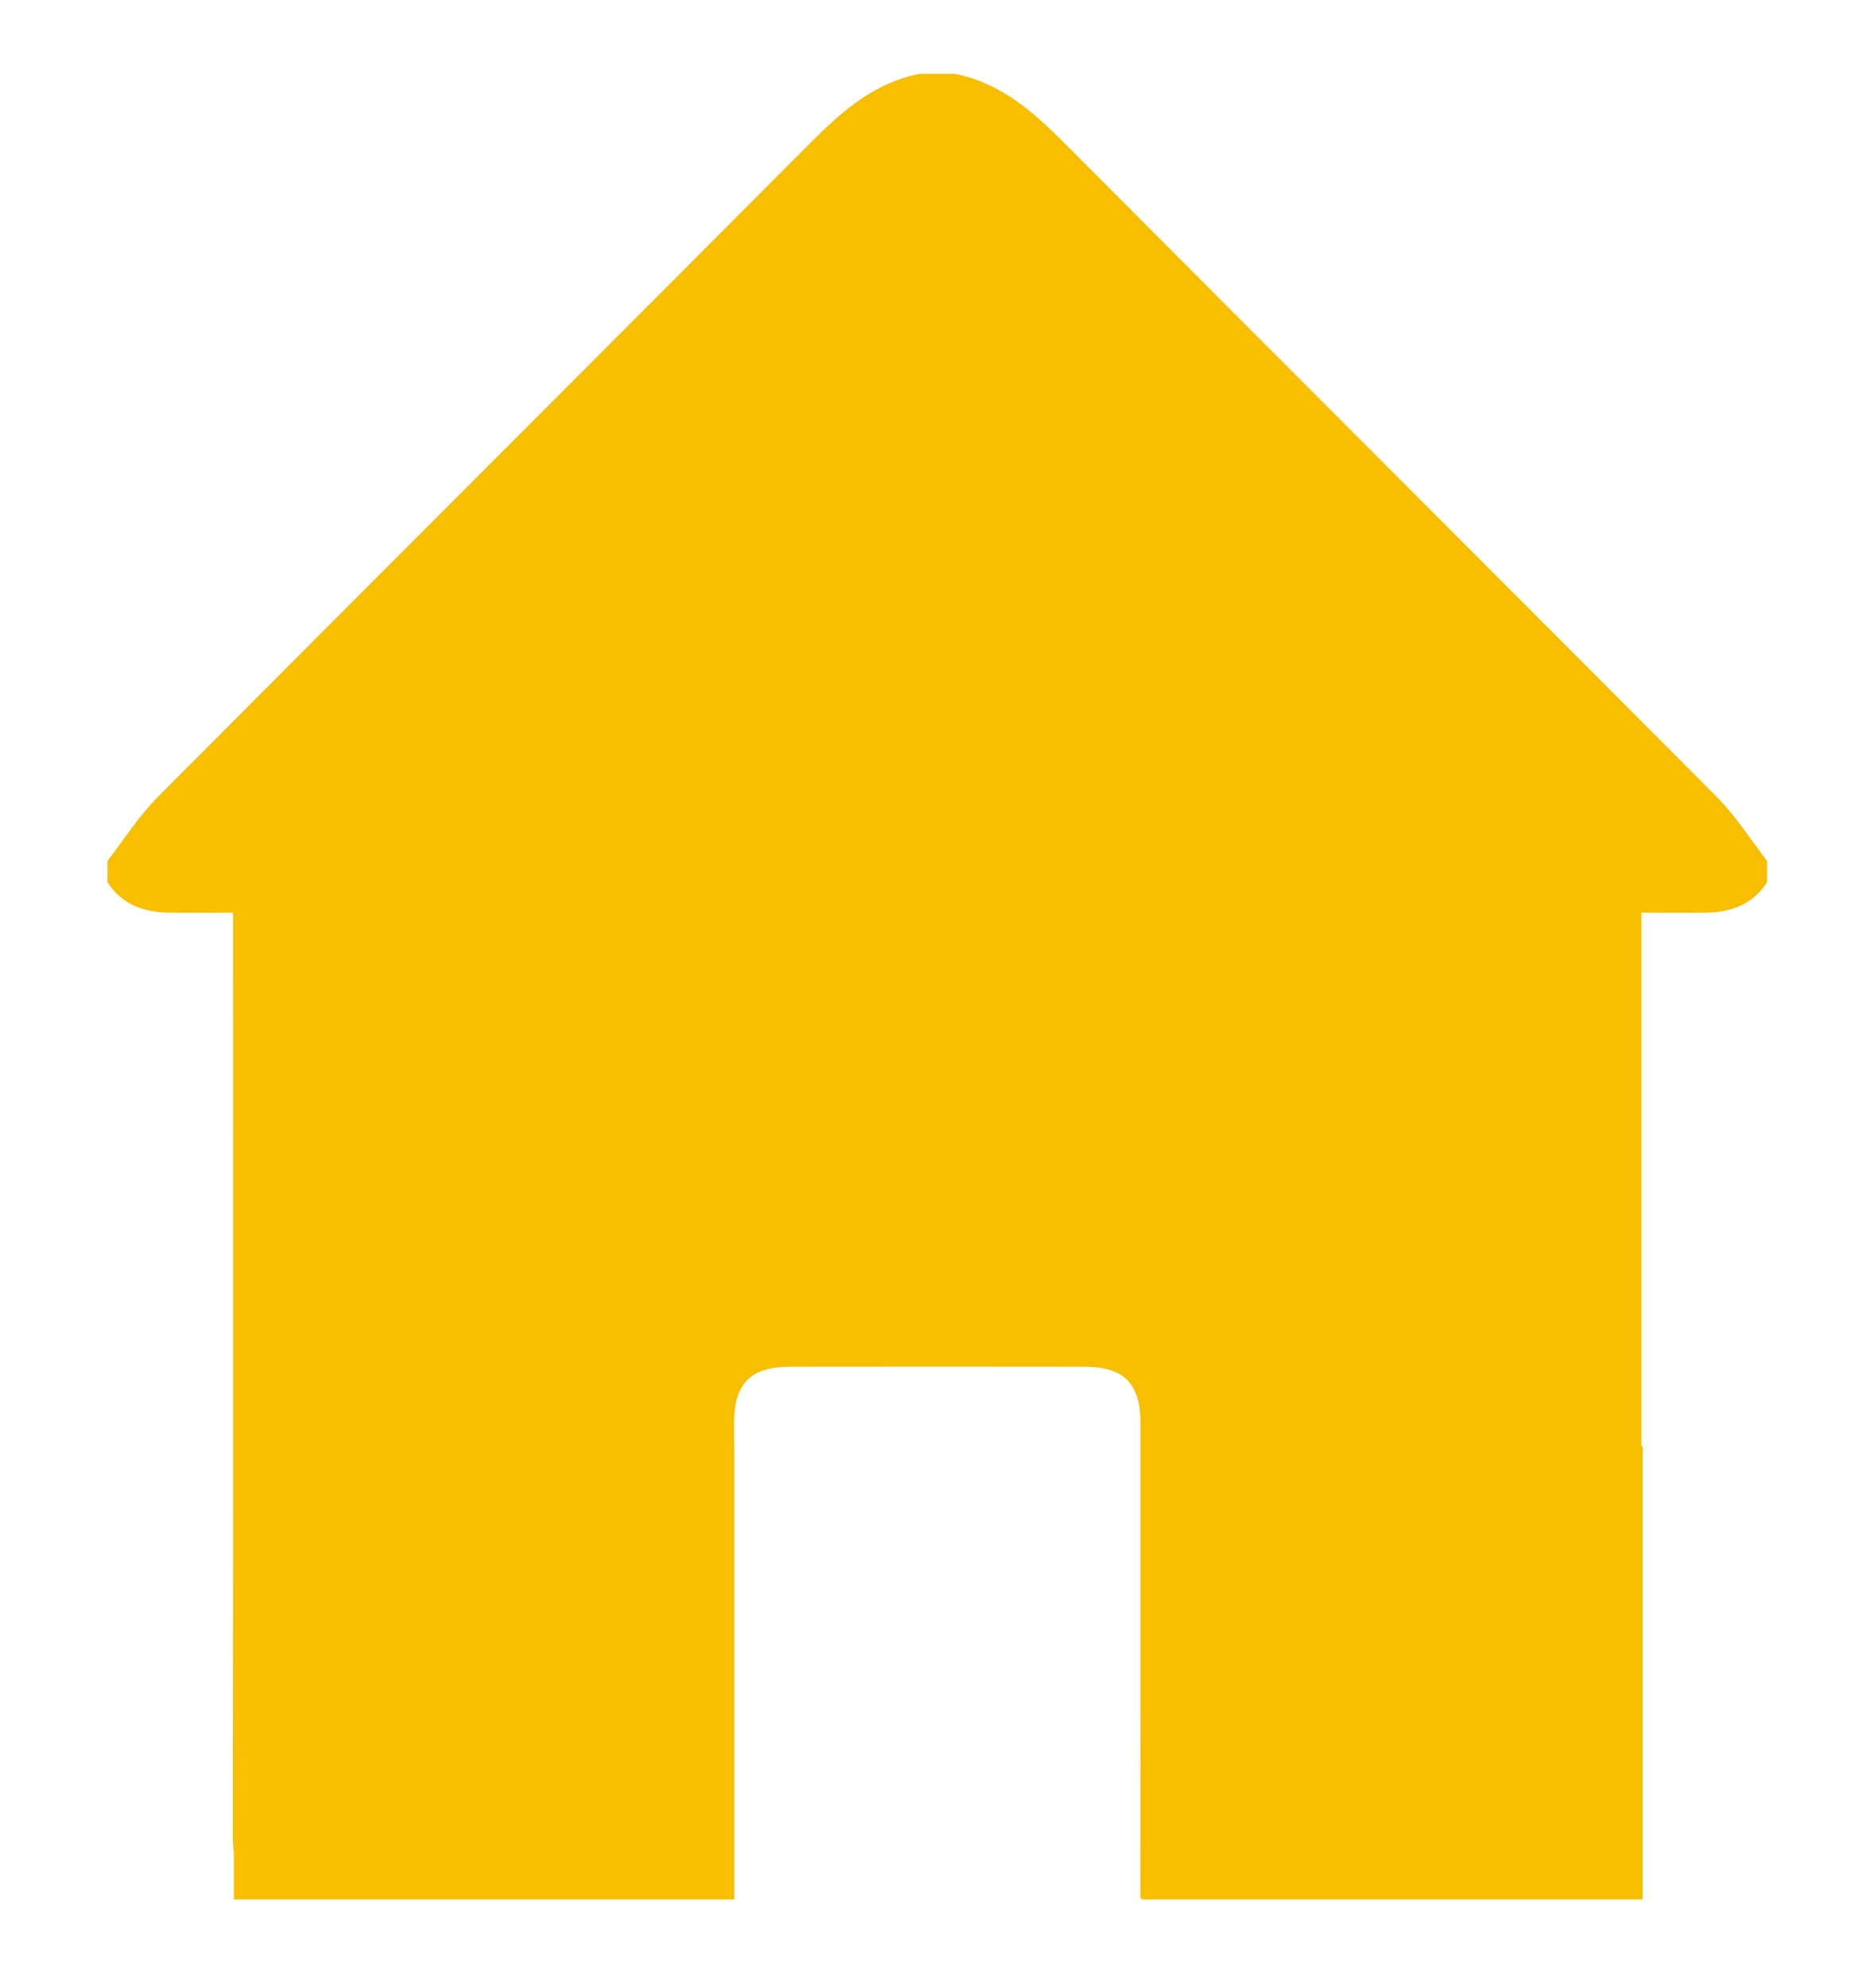 <?xml version="1.0" encoding="UTF-8" standalone="no"?>
<svg width="14px" height="15px" viewBox="0 0 14 15" version="1.1" xmlns="http://www.w3.org/2000/svg" xmlns:xlink="http://www.w3.org/1999/xlink">
    <!-- Generator: Sketch 3.8.3 (29802) - http://www.bohemiancoding.com/sketch -->
    <title>Fill 1</title>
    <desc>Created with Sketch.</desc>
    <defs></defs>
    <g id="Page-1" stroke="none" stroke-width="1" fill="none" fill-rule="evenodd">
        <g id="Desktop-HD-Copy-3" transform="translate(-207, -44)" fill="#F8BE00">
            <g id="Page-1" transform="translate(207.812, 44.557)">
                <path d="M12.153,5.458 C10.519,3.817 8.878,2.182 7.244,0.541 C6.999,0.295 6.75,0.068 6.396,-4.81356695e-05 L6.135,-4.81356695e-05 C5.781,0.068 5.532,0.295 5.288,0.541 C3.653,2.182 2.013,3.817 0.379,5.458 C0.236,5.602 0.125,5.778 3.43826214e-05,5.939 L3.43826214e-05,6.102 C0.109,6.267 0.27,6.327 0.458,6.33 C0.615,6.332 0.771,6.33 0.948,6.33 L0.948,6.54 C0.948,8.793 0.95,11.046 0.946,13.299 C0.946,13.342 0.949,13.382 0.954,13.421 L0.954,13.777 L4.733,13.777 L4.733,10.356 L4.731,10.356 C4.731,10.299 4.731,10.242 4.731,10.184 C4.731,9.882 4.855,9.757 5.157,9.757 C5.896,9.756 6.635,9.756 7.374,9.757 C7.676,9.757 7.8,9.882 7.8,10.184 C7.801,11.38 7.8,12.576 7.799,13.771 L7.813,13.771 L7.813,13.777 L11.592,13.777 L11.592,10.356 L11.583,10.356 C11.583,9.09 11.583,7.823 11.583,6.556 L11.583,6.33 C11.751,6.33 11.912,6.332 12.073,6.33 C12.261,6.328 12.423,6.267 12.531,6.102 L12.531,5.939 C12.406,5.778 12.296,5.602 12.153,5.458" id="Fill-1"></path>
            </g>
        </g>
    </g>
</svg>
